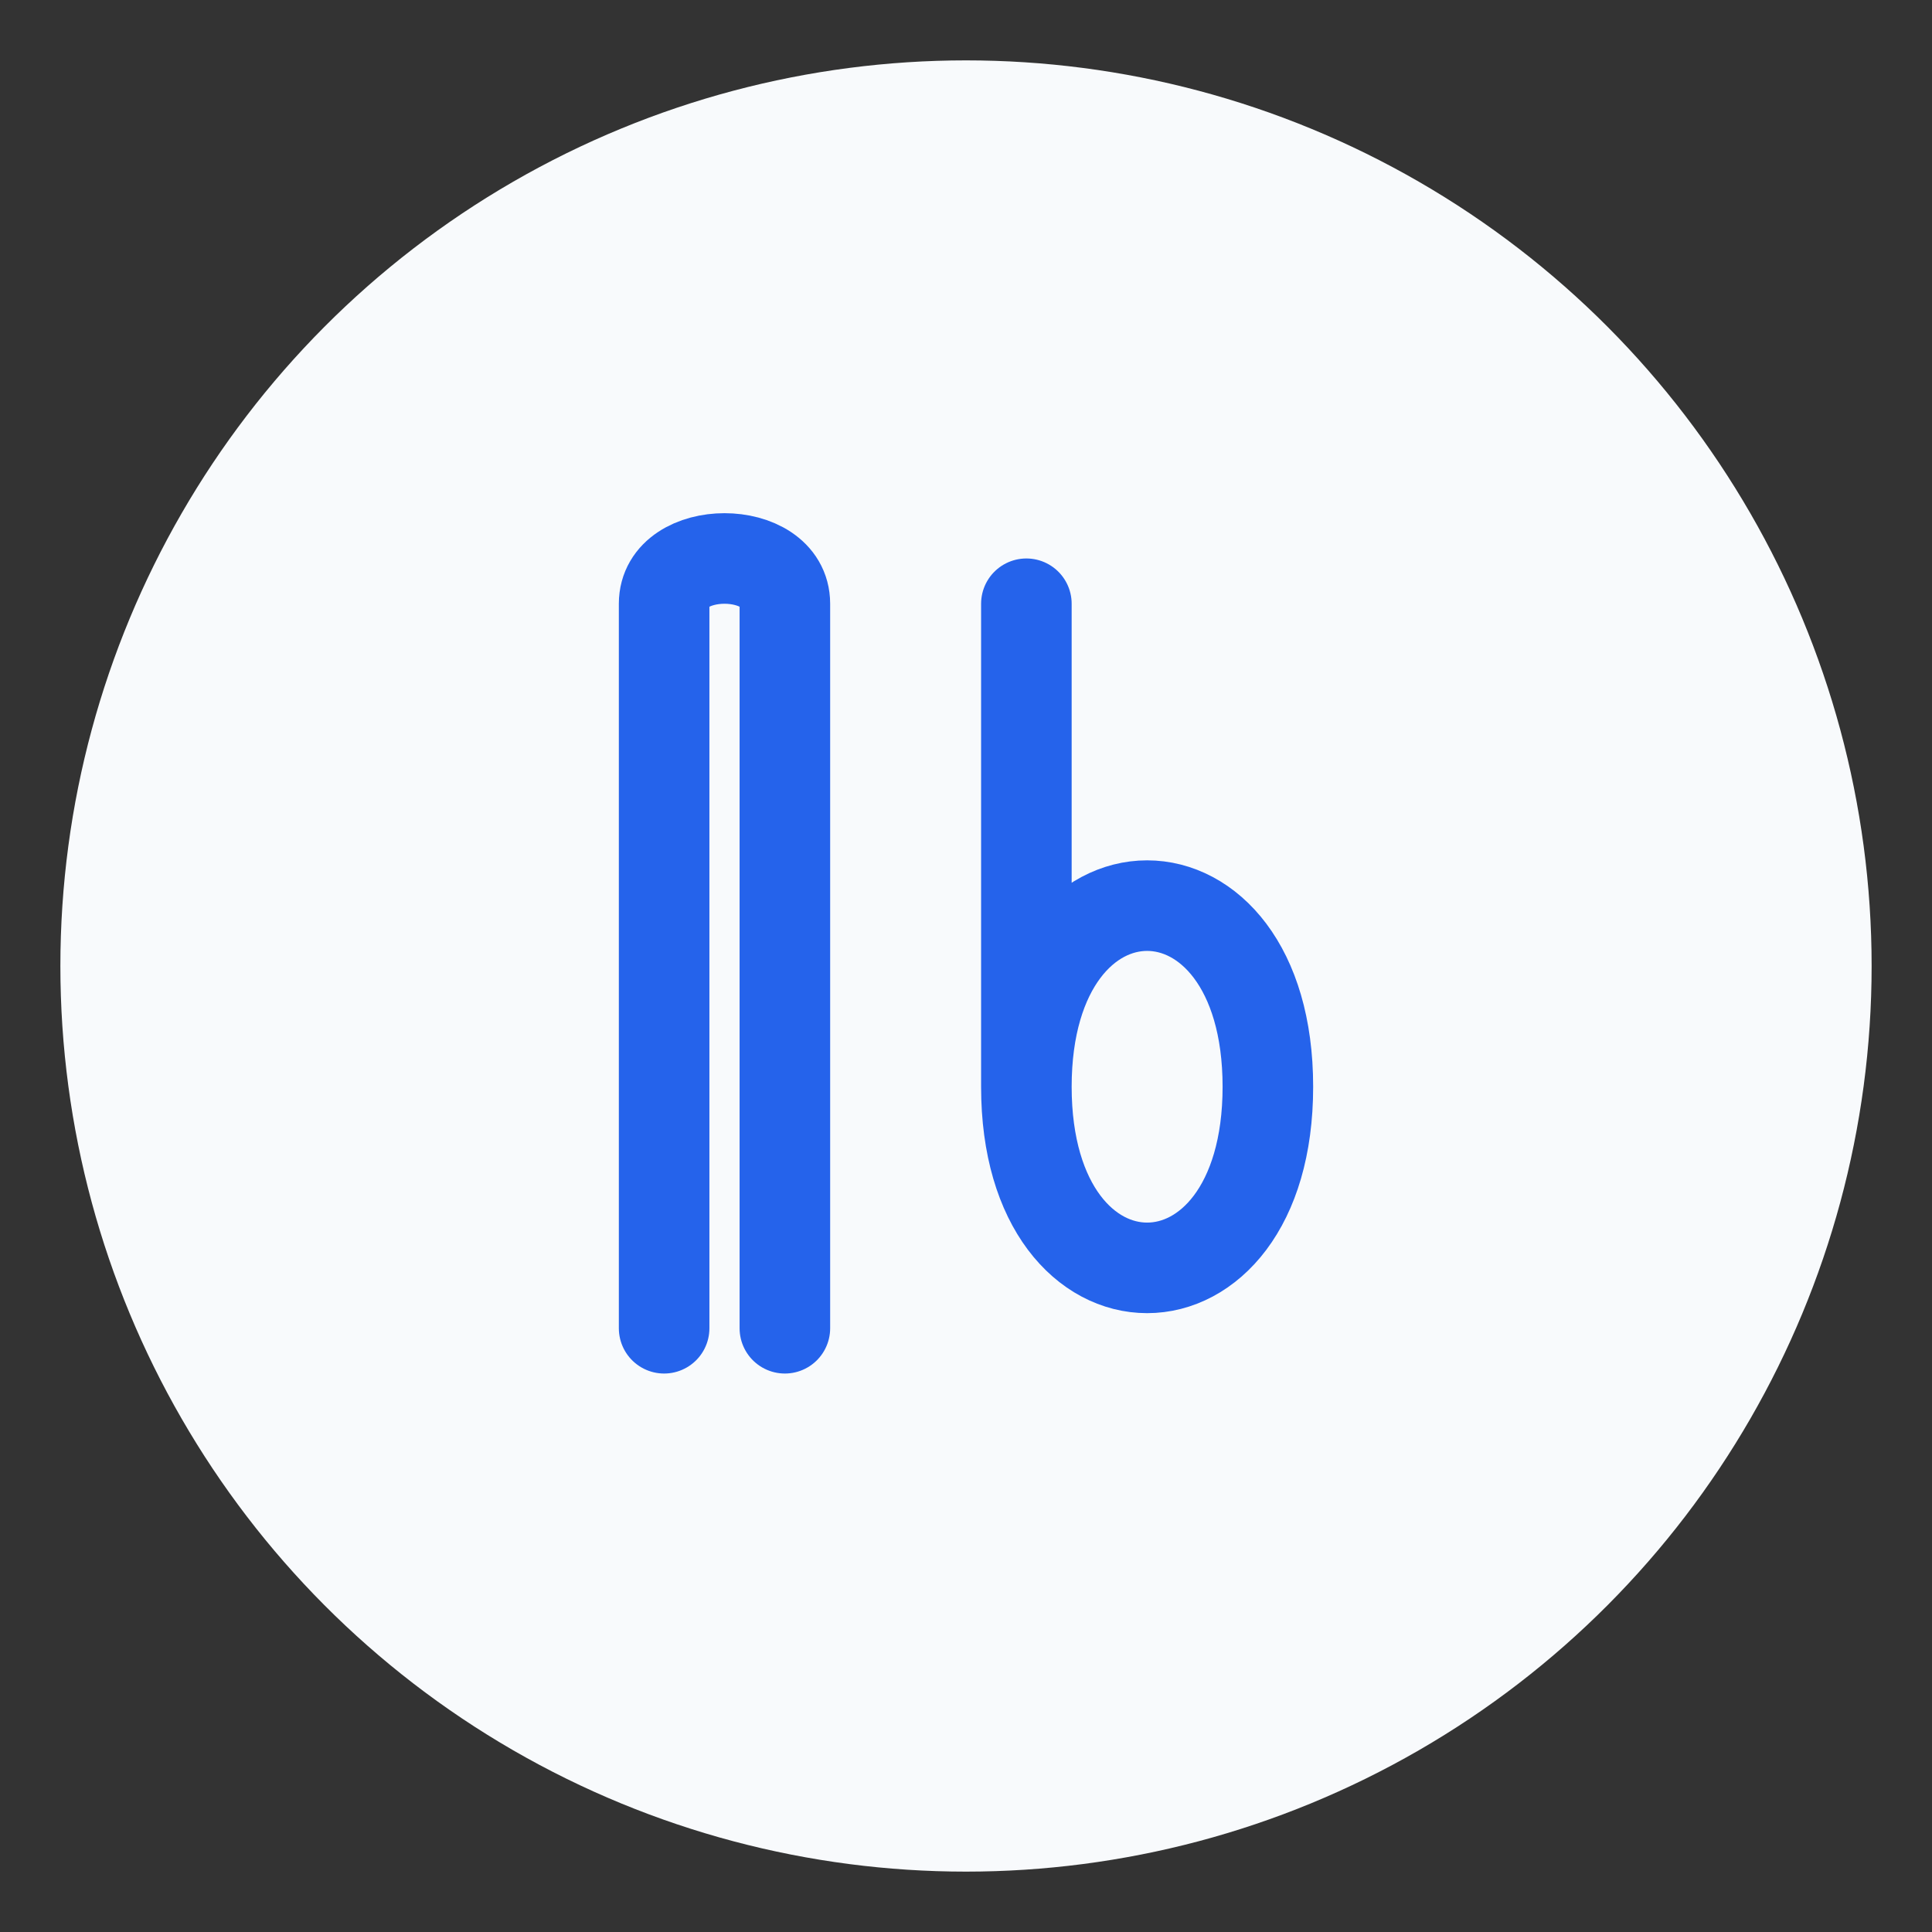 <svg viewBox="0 0 64 64" fill="none" xmlns="http://www.w3.org/2000/svg"><rect x="0" y="0" width="64" height="64" fill="#333333" stroke="none"/><circle cx="32" cy="32" r="30" fill="#f8fafc"/><path d="M22 44V20m0 0c0-2 4-2 4 0v24m-4-24c0-2 4-2 4 0m8 0v16c0 8 8 8 8 0 0-8-8-8-8 0" stroke="#2563eb" stroke-width="3" stroke-linecap="round"/></svg>
